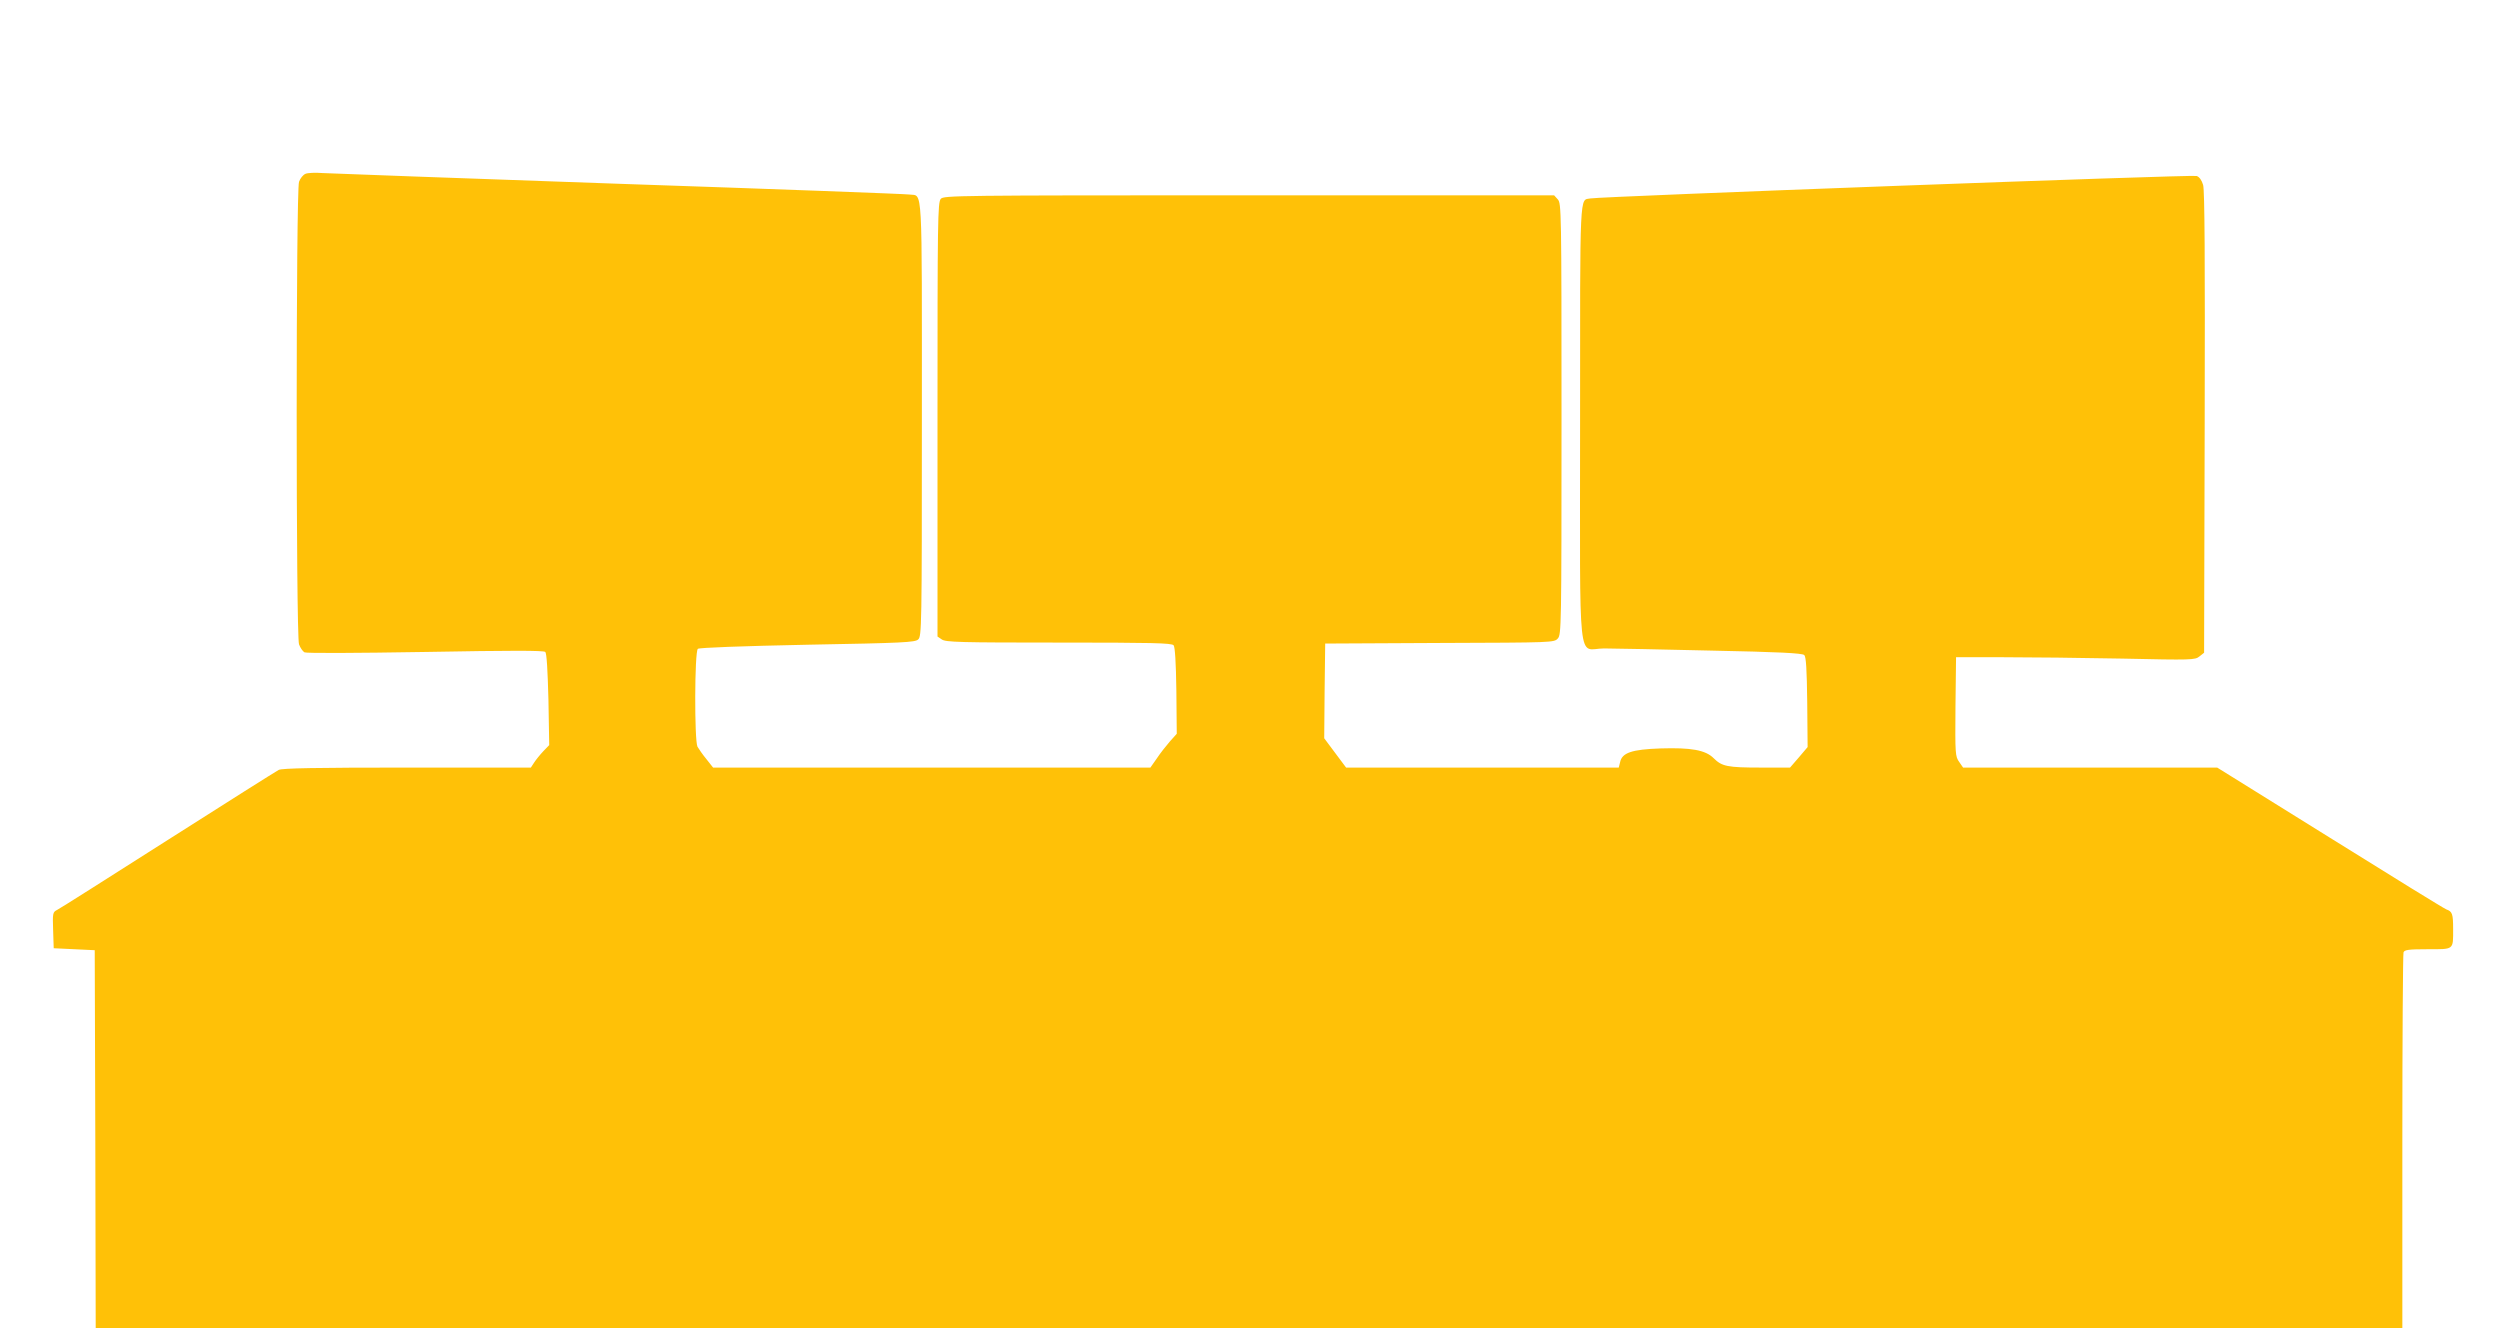 <?xml version="1.0" standalone="no"?>
<!DOCTYPE svg PUBLIC "-//W3C//DTD SVG 20010904//EN"
 "http://www.w3.org/TR/2001/REC-SVG-20010904/DTD/svg10.dtd">
<svg version="1.0" xmlns="http://www.w3.org/2000/svg"
 width="1280pt" height="680pt" viewBox="0 0 1280 680"
 preserveAspectRatio="xMidYMid meet">
<g transform="translate(0,680) scale(0.1,-0.1)"
fill="#ffc107" stroke="none">
<path d="M1564 5910 c-12 -5 -27 -23 -33 -41 -16 -45 -16 -2322 0 -2368 6 -17
19 -36 28 -41 10 -5 257 -4 619 2 440 8 606 8 614 0 7 -7 12 -93 16 -244 l4
-233 -30 -31 c-17 -18 -38 -44 -47 -58 l-17 -26 -635 0 c-459 0 -640 -3 -656
-12 -12 -6 -267 -167 -567 -358 -300 -191 -555 -353 -568 -359 -22 -11 -23
-17 -20 -104 l3 -92 105 -5 105 -5 3 -968 2 -967 5905 0 5905 0 0 954 c0 525
3 961 6 970 5 13 26 16 124 16 136 0 130 -5 130 103 0 78 -4 90 -35 101 -11 4
-279 169 -596 367 l-577 359 -650 0 -651 0 -20 29 c-20 28 -21 40 -19 283 l3
253 240 0 c132 0 407 -3 611 -7 357 -8 373 -7 395 11 l24 19 3 1179 c2 837 0
1189 -8 1216 -7 24 -19 41 -33 46 -20 8 -3053 -105 -3104 -115 -56 -11 -53 63
-53 -1150 0 -1296 -15 -1154 123 -1154 45 0 291 -5 547 -11 347 -7 468 -13
478 -23 9 -9 13 -72 15 -242 l2 -229 -45 -53 -45 -52 -150 0 c-171 0 -199 6
-241 48 -42 42 -116 55 -273 50 -146 -5 -196 -22 -206 -70 l-7 -28 -698 0
-698 0 -56 75 -56 75 2 242 3 243 586 3 c581 2 586 2 605 23 18 20 19 55 19
1124 0 1071 -1 1104 -19 1124 l-19 21 -1562 0 c-1500 0 -1563 -1 -1578 -18
-16 -17 -17 -110 -17 -1130 l0 -1111 22 -15 c20 -14 93 -16 599 -16 475 0 579
-2 588 -14 7 -9 12 -87 14 -233 l2 -220 -35 -39 c-19 -22 -50 -61 -67 -87
l-33 -47 -1119 0 -1120 0 -34 43 c-19 23 -39 52 -46 64 -16 32 -15 487 2 501
7 6 221 14 561 21 491 9 551 12 567 27 18 16 19 58 19 1130 0 1228 5 1138 -63
1148 -18 3 -687 28 -1487 55 -800 28 -1484 53 -1520 55 -36 3 -75 1 -86 -4z"/>
</g>
</svg>
